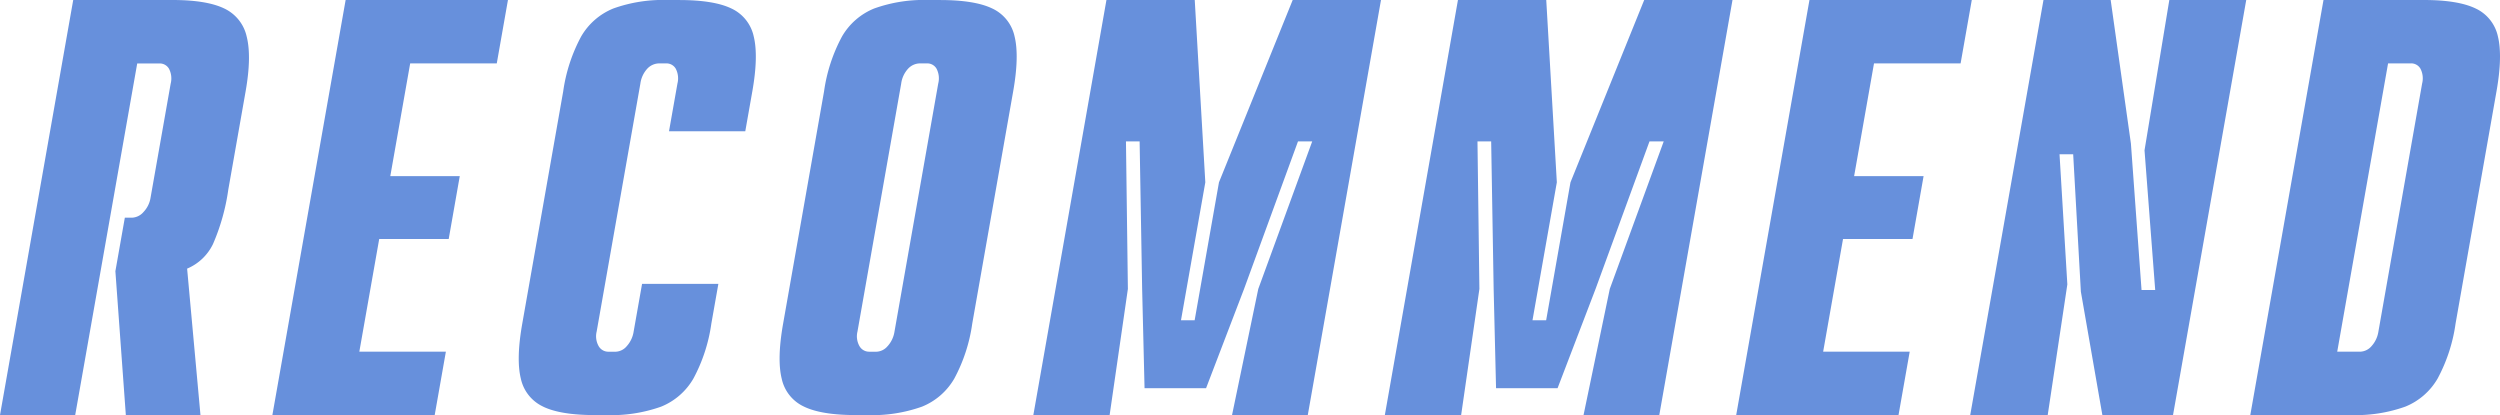 <svg id="レイヤー_1" data-name="レイヤー 1" xmlns="http://www.w3.org/2000/svg" width="415.847" height="69.049" viewBox="0 0 415.847 69.049">
  <g id="グループ_1077" data-name="グループ 1077" transform="translate(0 0)">
    <path id="パス_1541" data-name="パス 1541" d="M12.179,0H24.686L12.507,69.049H0ZM19.2,45.071l1.565-8.863h1.229a2.661,2.661,0,0,0,1.868-.934,4.465,4.465,0,0,0,1.187-2.424l3.341-18.937a3.491,3.491,0,0,0-.278-2.474,1.776,1.776,0,0,0-1.6-.884H20.637L22.506,0h6.161q5.681,0,8.61,1.4A6.784,6.784,0,0,1,41.039,6.11q.833,3.308-.185,9.1L37.975,31.537a34.928,34.928,0,0,1-2.542,9.048,8.393,8.393,0,0,1-4.326,4.107Q28.242,45.9,22.556,45.9l-2.382-.463-.976-.37Zm0,0L30.99,43.2l2.357,25.847H20.932L19.19,45.071Z" transform="translate(0 0)" fill="#6790dc"/>
    <path id="パス_1542" data-name="パス 1542" d="M66.017,0h27l-1.86,10.546H73.441L77.329,7.28,67.717,61.769,64.974,58.5H82.69L80.83,69.049h-27Zm5.159,29.3H85L83.162,39.751H69.333L71.176,29.3Z" transform="translate(-8.524 0)" fill="#6790dc"/>
    <path id="パス_1543" data-name="パス 1543" d="M106.6,67.645a6.681,6.681,0,0,1-3.729-4.663q-.8-3.27.236-9.14l6.809-38.632a27.185,27.185,0,0,1,2.988-9.14,10.925,10.925,0,0,1,5.37-4.663,24.489,24.489,0,0,1,9.107-1.4h1.8q5.782,0,8.7,1.4a6.681,6.681,0,0,1,3.729,4.663q.8,3.27-.236,9.14l-1.17,6.624H127.518l1.4-7.928a3.491,3.491,0,0,0-.278-2.474,1.776,1.776,0,0,0-1.6-.884H125.9a2.717,2.717,0,0,0-2,.884,4.531,4.531,0,0,0-1.145,2.474l-7.272,41.241a3.325,3.325,0,0,0,.328,2.424,1.845,1.845,0,0,0,1.633.934h1.229a2.535,2.535,0,0,0,1.826-.934,4.657,4.657,0,0,0,1.136-2.424l1.4-7.928h12.692l-1.17,6.624a27.185,27.185,0,0,1-2.988,9.14,10.925,10.925,0,0,1-5.37,4.663,24.809,24.809,0,0,1-9.2,1.4h-1.8c-3.787,0-6.666-.463-8.61-1.4Z" transform="translate(-16.235 -0.002)" fill="#6790dc"/>
    <path id="パス_1544" data-name="パス 1544" d="M158.153,67.645a6.66,6.66,0,0,1-3.729-4.663q-.8-3.27.236-9.14l6.809-38.632a27.185,27.185,0,0,1,2.988-9.14,10.925,10.925,0,0,1,5.37-4.663,24.489,24.489,0,0,1,9.107-1.4h1.8q5.782,0,8.7,1.4a6.681,6.681,0,0,1,3.729,4.663q.8,3.27-.236,9.14l-6.809,38.632a27.185,27.185,0,0,1-2.988,9.14,10.925,10.925,0,0,1-5.37,4.663,24.779,24.779,0,0,1-9.2,1.4h-1.8c-3.787,0-6.666-.463-8.61-1.4Zm13.9-10.075a4.657,4.657,0,0,0,1.136-2.424l7.272-41.241a3.491,3.491,0,0,0-.278-2.474,1.776,1.776,0,0,0-1.6-.884h-1.136a2.717,2.717,0,0,0-2,.884,4.531,4.531,0,0,0-1.145,2.474l-7.272,41.241a3.325,3.325,0,0,0,.328,2.424,1.845,1.845,0,0,0,1.633.934h1.229a2.535,2.535,0,0,0,1.826-.934Z" transform="translate(-24.398 -0.002)" fill="#6790dc"/>
    <path id="パス_1545" data-name="パス 1545" d="M216.382,0h14.687l1.759,30.325-4.048,22.952h2.272L235.1,30.325,247.363,0H262.05L249.871,69.049h-12.6l4.368-20.991,8.972-24.543h-2.365l-8.972,24.543-6.321,16.513H222.72l-.4-16.513L221.9,23.516h-2.272l.32,24.543-3.038,20.991H204.22Z" transform="translate(-32.337 0)" fill="#6790dc"/>
    <path id="パス_1546" data-name="パス 1546" d="M285.852,0h14.687L302.3,30.325,298.25,53.277h2.272l4.048-22.952L316.833,0H331.52L319.341,69.049h-12.6l4.368-20.991,8.972-24.543h-2.365l-8.972,24.543-6.321,16.513H292.19l-.4-16.513-.412-24.543H289.1l.32,24.543-3.038,20.991H273.69Z" transform="translate(-43.338 0)" fill="#6790dc"/>
    <path id="パス_1547" data-name="パス 1547" d="M355.317,0h27l-1.86,10.546H362.741l3.888-3.266-9.612,54.489L354.273,58.5H371.99l-1.86,10.546h-27Zm5.159,29.3H374.3l-1.843,10.453H358.633L360.477,29.3Z" transform="translate(-54.333 0)" fill="#6790dc"/>
    <path id="パス_1548" data-name="パス 1548" d="M401.567,0h11.177l3.367,23.886,1.767,24.349h2.272l-1.776-23.23L422.5,0h12.793L423.114,69.049h-11.75l-3.577-20.528-1.279-22.859h-2.272l1.3,21.647-3.266,21.74H389.38Z" transform="translate(-61.657 0)" fill="#6790dc"/>
    <path id="パス_1549" data-name="パス 1549" d="M456.909,0h12.6L457.33,69.049h-12.6Zm-1.22,58.5h7.3a2.6,2.6,0,0,0,1.919-.934,4.657,4.657,0,0,0,1.136-2.424L473.313,13.9a3.491,3.491,0,0,0-.278-2.474,1.776,1.776,0,0,0-1.6-.884h-6.725L466.571,0h7.011q5.681,0,8.61,1.4a6.681,6.681,0,0,1,3.728,4.663q.8,3.27-.236,9.14l-6.809,38.632a27.185,27.185,0,0,1-2.988,9.14,10.925,10.925,0,0,1-5.37,4.663,24.489,24.489,0,0,1-9.107,1.4h-7.583l1.86-10.546Z" transform="translate(-70.421 0)" fill="#6790dc"/>
  </g>
</svg>
